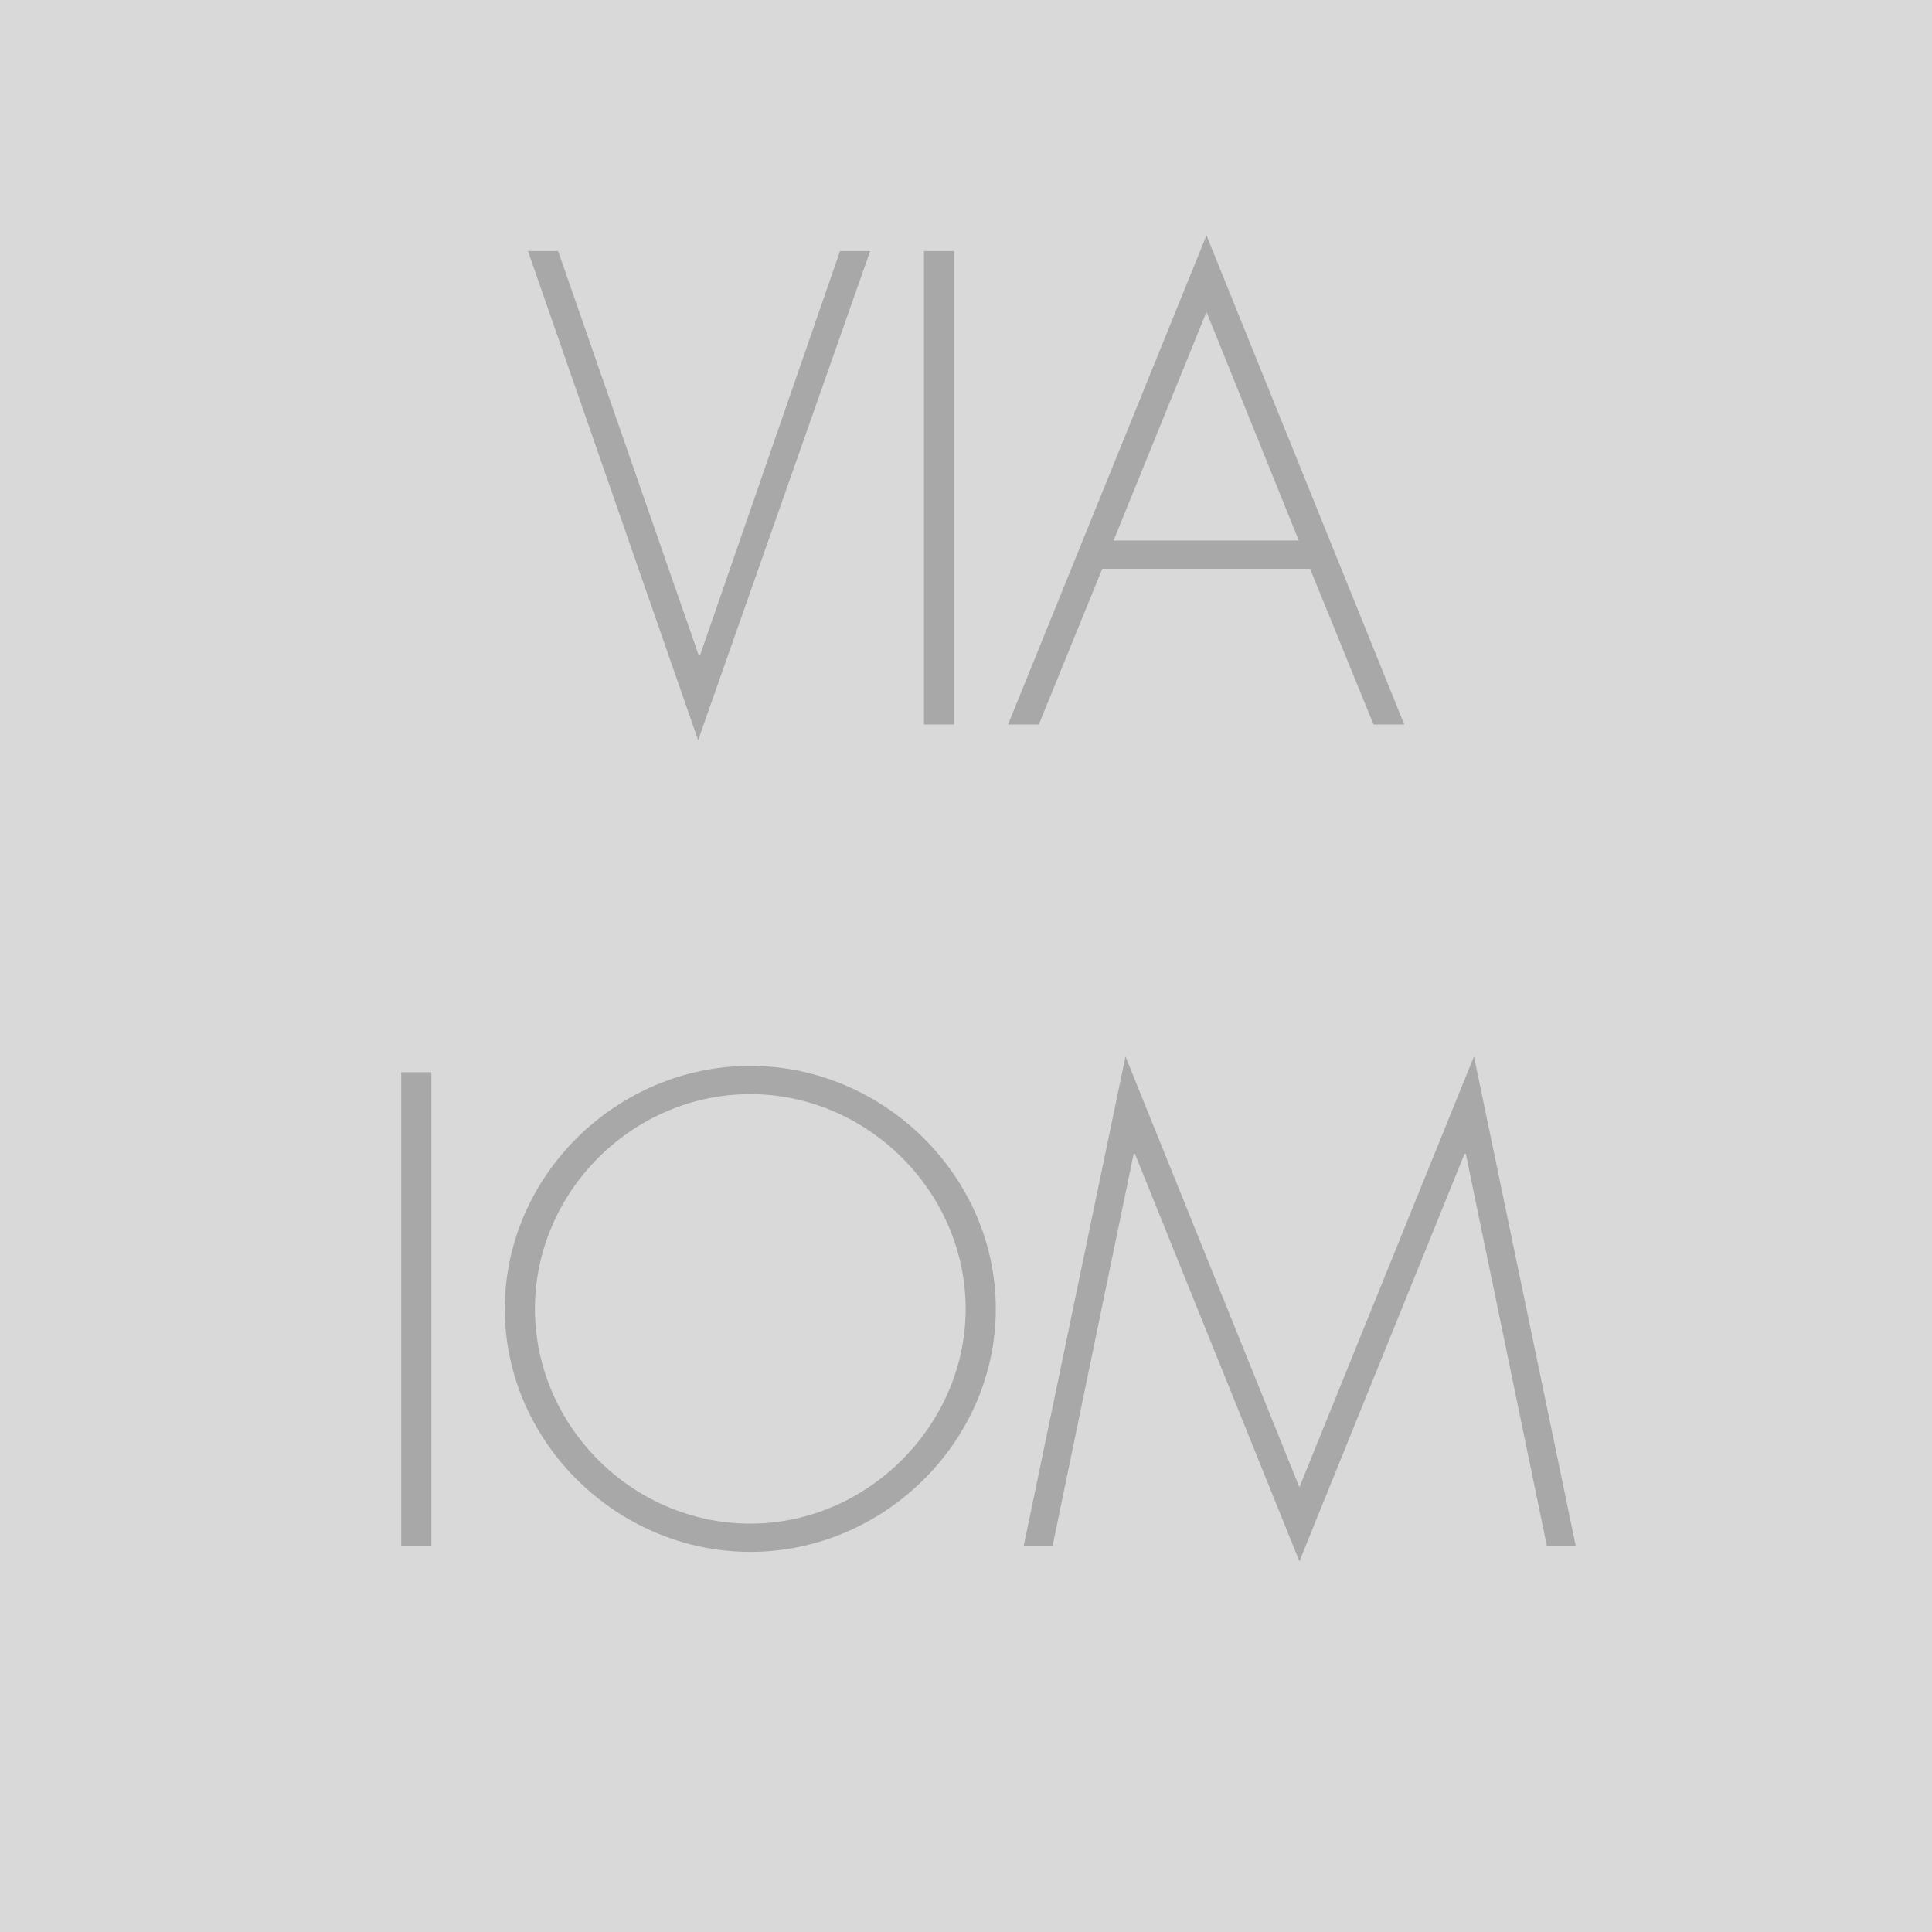 <?xml version="1.0" encoding="UTF-8"?>
<svg xmlns="http://www.w3.org/2000/svg" width="40" height="40" viewBox="0 0 40 40" fill="none">
  <rect width="40" height="40" fill="#D9D9D9"></rect>
  <path d="M11.555 5.198H10.931L14.454 15.325L18.016 5.198H17.392L14.493 13.57H14.467L11.555 5.198ZM19.754 5.198H19.13V15H19.754V5.198ZM27.124 11.776L28.437 15H29.074L24.979 4.873L20.871 15H21.508L22.821 11.776H27.124ZM26.89 11.191H23.055L24.979 6.459L26.89 11.191ZM8.931 22.198H8.307V32H8.931V22.198ZM15.534 22.068C12.765 22.068 10.451 24.343 10.451 27.099C10.451 29.855 12.778 32.13 15.534 32.13C18.29 32.13 20.617 29.855 20.617 27.099C20.617 24.343 18.29 22.068 15.534 22.068ZM15.534 22.653C17.965 22.653 19.993 24.681 19.993 27.099C19.993 29.504 17.965 31.545 15.534 31.545C13.09 31.545 11.075 29.517 11.075 27.099C11.075 24.681 13.09 22.653 15.534 22.653ZM32.025 32H32.623L30.517 21.873L26.903 30.791L23.302 21.873L21.196 32H21.794L23.471 23.888H23.497L26.903 32.325L30.322 23.888H30.348L32.025 32Z" fill="#A8A8A8"></path>
</svg>
